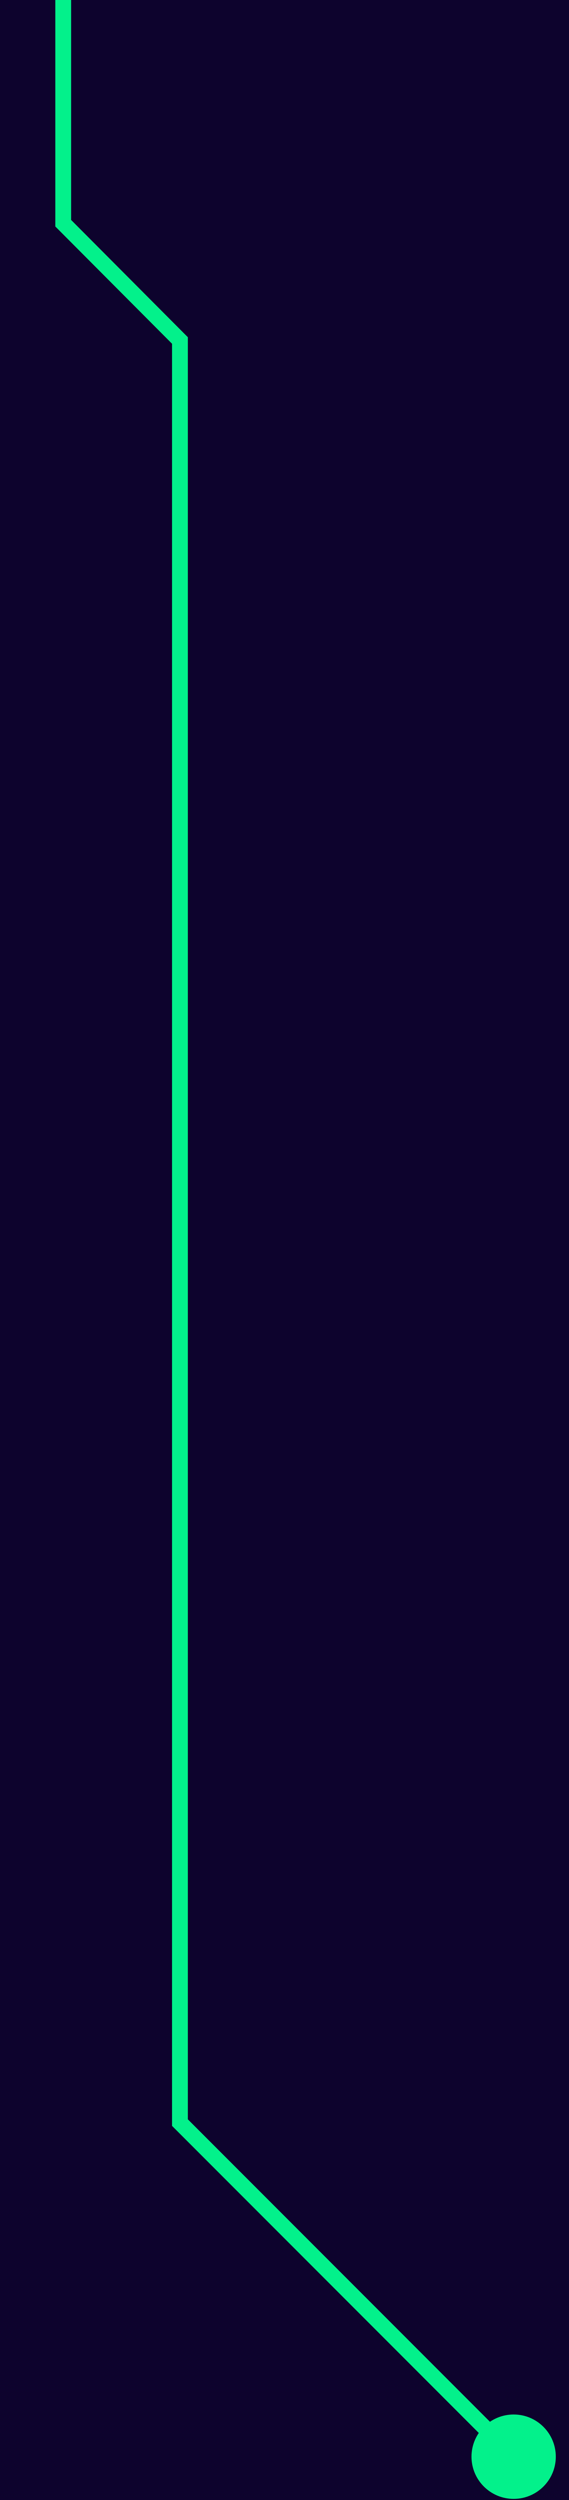 <?xml version="1.0" encoding="UTF-8"?> <svg xmlns="http://www.w3.org/2000/svg" width="36" height="158" viewBox="0 0 36 158" fill="none"><g clip-path="url(#clip0_2816_2217)"><rect width="36" height="158" fill="#0D032D"></rect><path d="M4 -111L4 -111.5L3.5 -111.5V-111H4ZM4 14.107H3.5V14.314L3.646 14.46L4 14.107ZM11.385 21.517H11.885V21.311L11.739 21.165L11.385 21.517ZM11.385 134.146H10.885V134.353L11.031 134.499L11.385 134.146ZM29.831 155.259C29.831 156.732 31.025 157.926 32.498 157.926C33.971 157.926 35.165 156.732 35.165 155.259C35.165 153.787 33.971 152.593 32.498 152.593C31.025 152.593 29.831 153.787 29.831 155.259ZM29.831 -111C29.831 -109.527 31.025 -108.333 32.498 -108.333C33.971 -108.333 35.165 -109.527 35.165 -111C35.165 -112.473 33.971 -113.667 32.498 -113.667C31.025 -113.667 29.831 -112.473 29.831 -111ZM3.5 -111V14.107H4.5V-111H3.5ZM3.646 14.46L11.03 21.87L11.739 21.165L4.354 13.754L3.646 14.46ZM10.885 21.517V50H11.885V21.517H10.885ZM10.885 50V57.517H11.885V50H10.885ZM10.885 57.517V134.146H11.885V57.517H10.885ZM11.031 134.499L32.145 155.613L32.852 154.906L11.738 133.792L11.031 134.499ZM32.498 -111.5L4 -111.5L4 -110.5L32.498 -110.5L32.498 -111.5Z" fill="#03F18B"></path></g><defs><clipPath id="clip0_2816_2217"><rect width="36" height="158" fill="white"></rect></clipPath></defs></svg> 